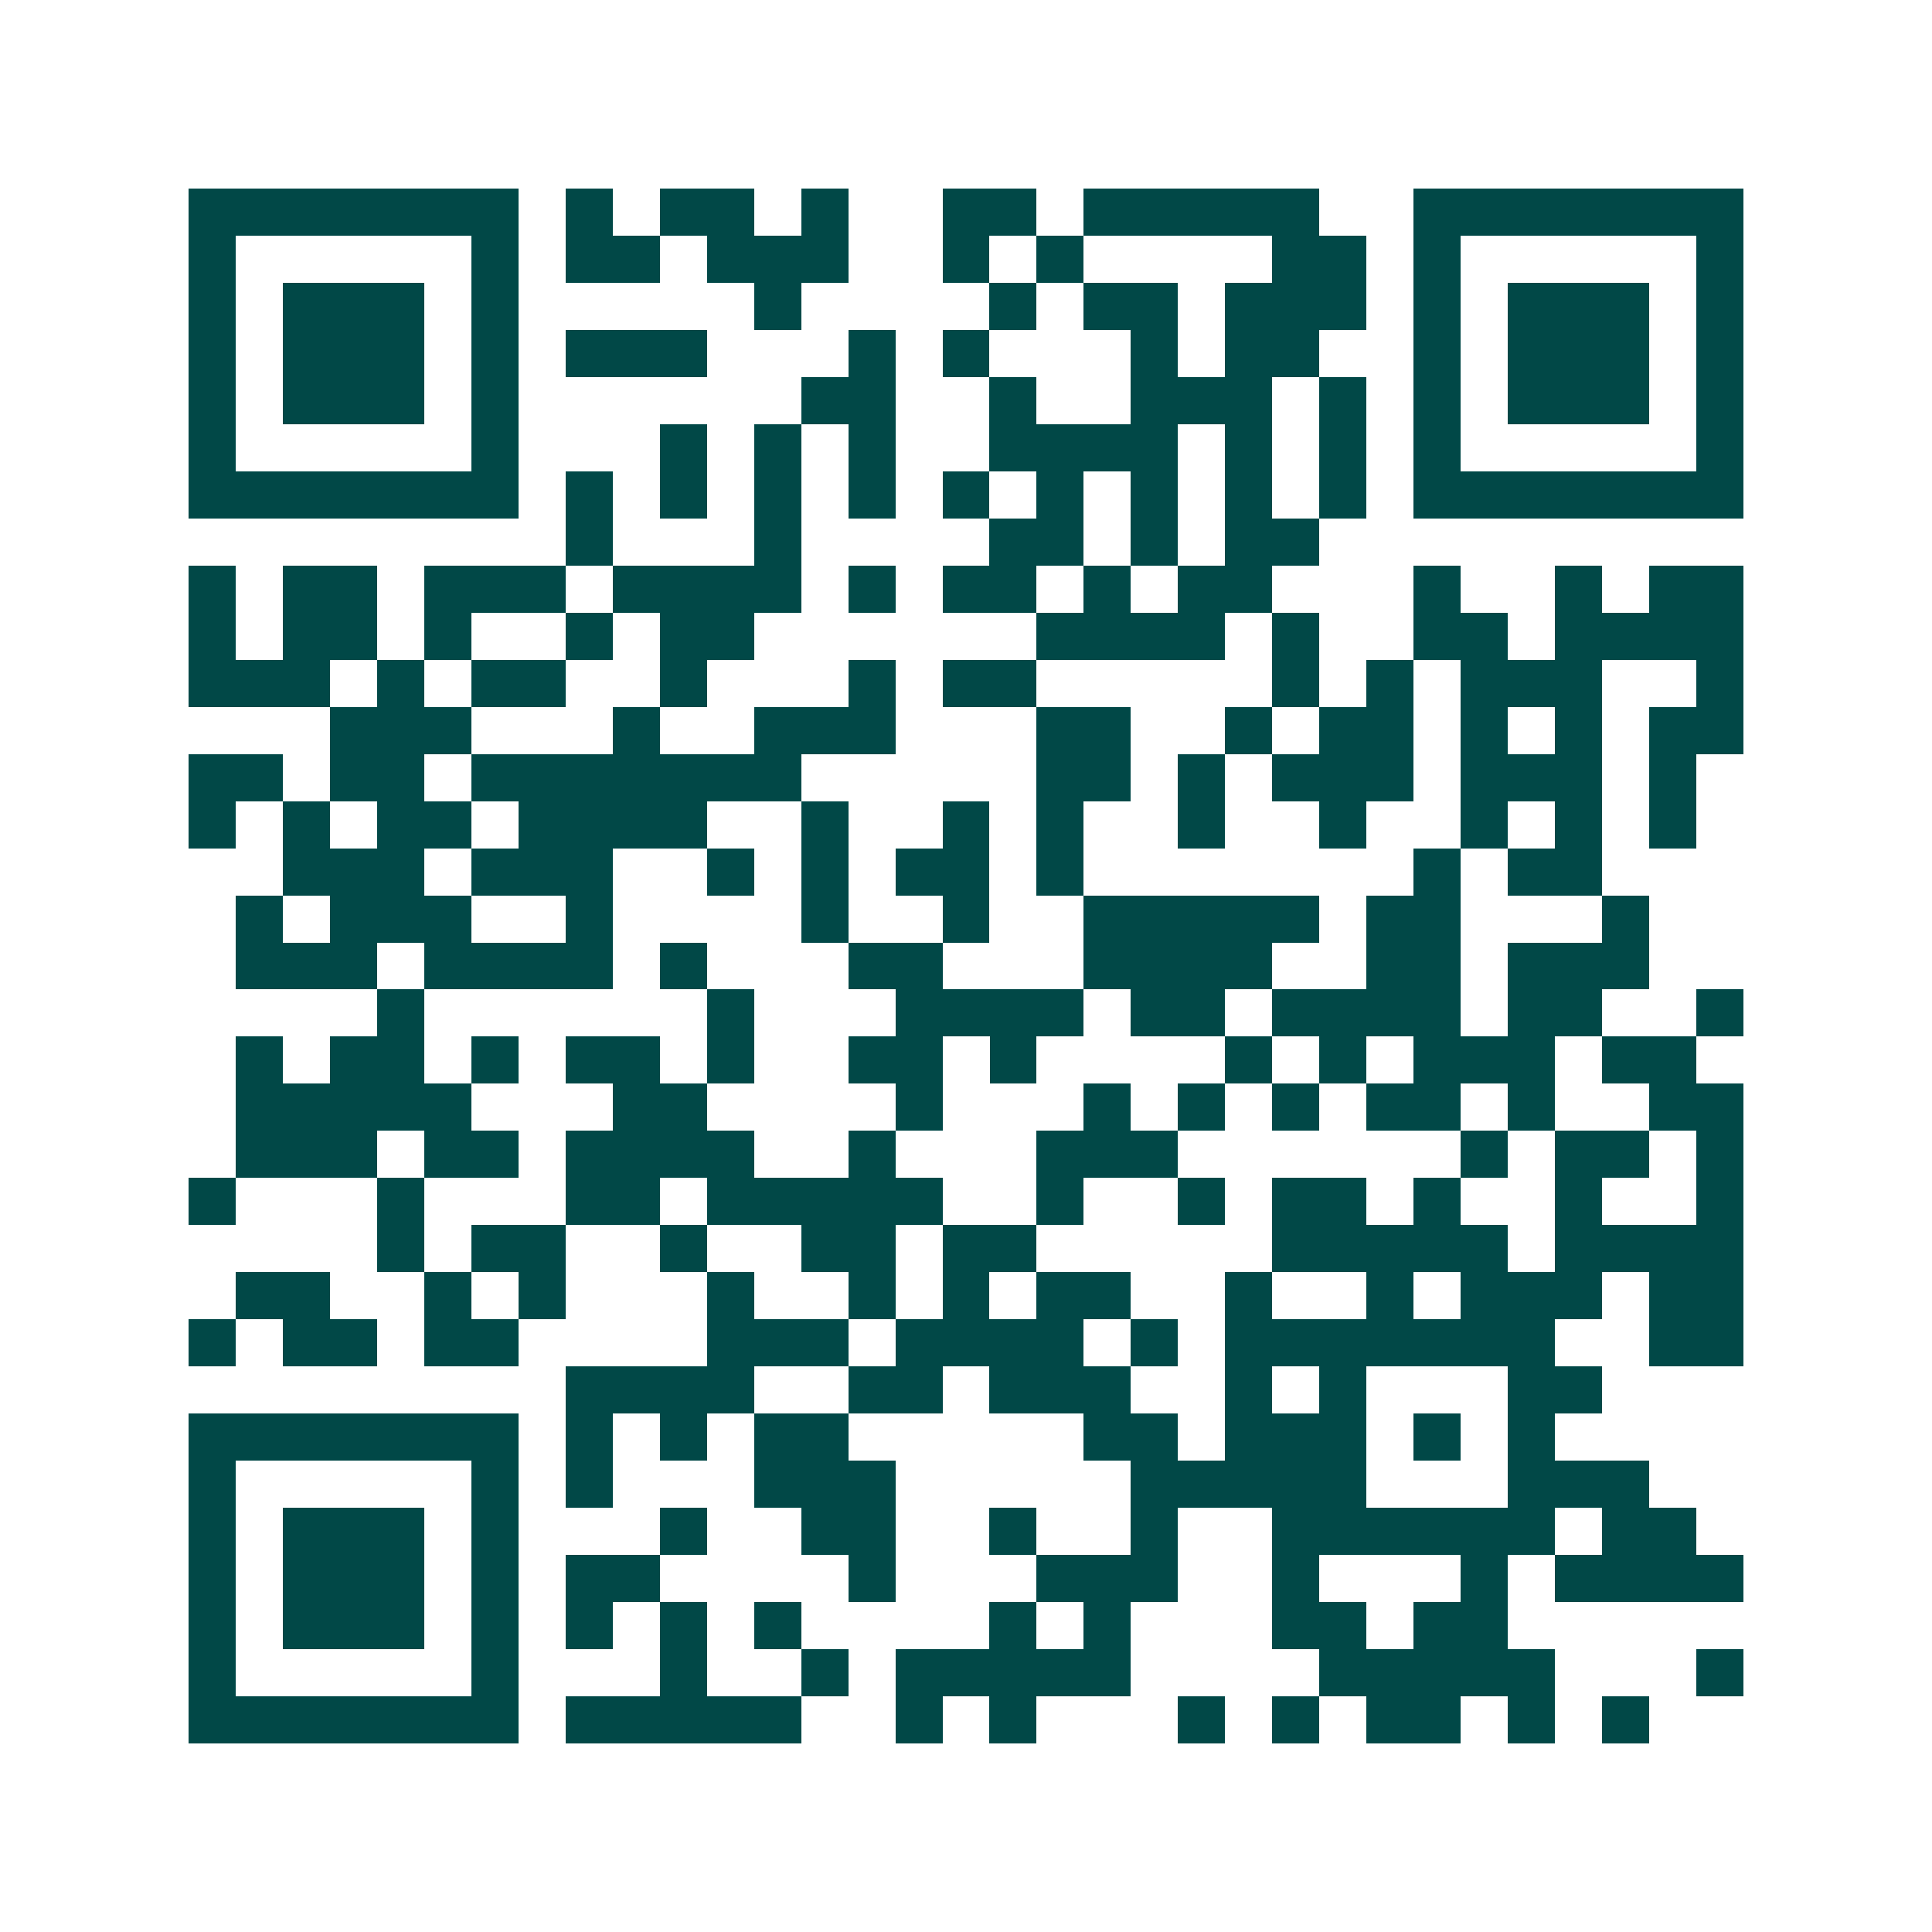 <svg xmlns="http://www.w3.org/2000/svg" width="200" height="200" viewBox="0 0 41 41" shape-rendering="crispEdges"><path fill="#ffffff" d="M0 0h41v41H0z"/><path stroke="#014847" d="M4 4.5h7m1 0h1m1 0h2m1 0h1m2 0h2m1 0h5m2 0h7M4 5.5h1m5 0h1m1 0h2m1 0h3m2 0h1m1 0h1m4 0h2m1 0h1m5 0h1M4 6.5h1m1 0h3m1 0h1m5 0h1m4 0h1m1 0h2m1 0h3m1 0h1m1 0h3m1 0h1M4 7.5h1m1 0h3m1 0h1m1 0h3m3 0h1m1 0h1m3 0h1m1 0h2m2 0h1m1 0h3m1 0h1M4 8.5h1m1 0h3m1 0h1m6 0h2m2 0h1m2 0h3m1 0h1m1 0h1m1 0h3m1 0h1M4 9.5h1m5 0h1m3 0h1m1 0h1m1 0h1m2 0h4m1 0h1m1 0h1m1 0h1m5 0h1M4 10.5h7m1 0h1m1 0h1m1 0h1m1 0h1m1 0h1m1 0h1m1 0h1m1 0h1m1 0h1m1 0h7M12 11.5h1m3 0h1m4 0h2m1 0h1m1 0h2M4 12.5h1m1 0h2m1 0h3m1 0h4m1 0h1m1 0h2m1 0h1m1 0h2m3 0h1m2 0h1m1 0h2M4 13.5h1m1 0h2m1 0h1m2 0h1m1 0h2m6 0h4m1 0h1m2 0h2m1 0h4M4 14.5h3m1 0h1m1 0h2m2 0h1m3 0h1m1 0h2m5 0h1m1 0h1m1 0h3m2 0h1M7 15.5h3m3 0h1m2 0h3m3 0h2m2 0h1m1 0h2m1 0h1m1 0h1m1 0h2M4 16.5h2m1 0h2m1 0h7m5 0h2m1 0h1m1 0h3m1 0h3m1 0h1M4 17.5h1m1 0h1m1 0h2m1 0h4m2 0h1m2 0h1m1 0h1m2 0h1m2 0h1m2 0h1m1 0h1m1 0h1M6 18.5h3m1 0h3m2 0h1m1 0h1m1 0h2m1 0h1m7 0h1m1 0h2M5 19.5h1m1 0h3m2 0h1m4 0h1m2 0h1m2 0h5m1 0h2m3 0h1M5 20.5h3m1 0h4m1 0h1m3 0h2m3 0h4m2 0h2m1 0h3M8 21.5h1m6 0h1m3 0h4m1 0h2m1 0h4m1 0h2m2 0h1M5 22.5h1m1 0h2m1 0h1m1 0h2m1 0h1m2 0h2m1 0h1m4 0h1m1 0h1m1 0h3m1 0h2M5 23.5h5m3 0h2m4 0h1m3 0h1m1 0h1m1 0h1m1 0h2m1 0h1m2 0h2M5 24.5h3m1 0h2m1 0h4m2 0h1m3 0h3m6 0h1m1 0h2m1 0h1M4 25.5h1m3 0h1m3 0h2m1 0h5m2 0h1m2 0h1m1 0h2m1 0h1m2 0h1m2 0h1M8 26.5h1m1 0h2m2 0h1m2 0h2m1 0h2m5 0h5m1 0h4M5 27.5h2m2 0h1m1 0h1m3 0h1m2 0h1m1 0h1m1 0h2m2 0h1m2 0h1m1 0h3m1 0h2M4 28.5h1m1 0h2m1 0h2m4 0h3m1 0h4m1 0h1m1 0h7m2 0h2M12 29.5h4m2 0h2m1 0h3m2 0h1m1 0h1m3 0h2M4 30.5h7m1 0h1m1 0h1m1 0h2m5 0h2m1 0h3m1 0h1m1 0h1M4 31.5h1m5 0h1m1 0h1m3 0h3m5 0h5m3 0h3M4 32.5h1m1 0h3m1 0h1m3 0h1m2 0h2m2 0h1m2 0h1m2 0h6m1 0h2M4 33.5h1m1 0h3m1 0h1m1 0h2m4 0h1m3 0h3m2 0h1m3 0h1m1 0h4M4 34.5h1m1 0h3m1 0h1m1 0h1m1 0h1m1 0h1m4 0h1m1 0h1m3 0h2m1 0h2M4 35.5h1m5 0h1m3 0h1m2 0h1m1 0h5m4 0h5m3 0h1M4 36.5h7m1 0h5m2 0h1m1 0h1m3 0h1m1 0h1m1 0h2m1 0h1m1 0h1"/></svg>
